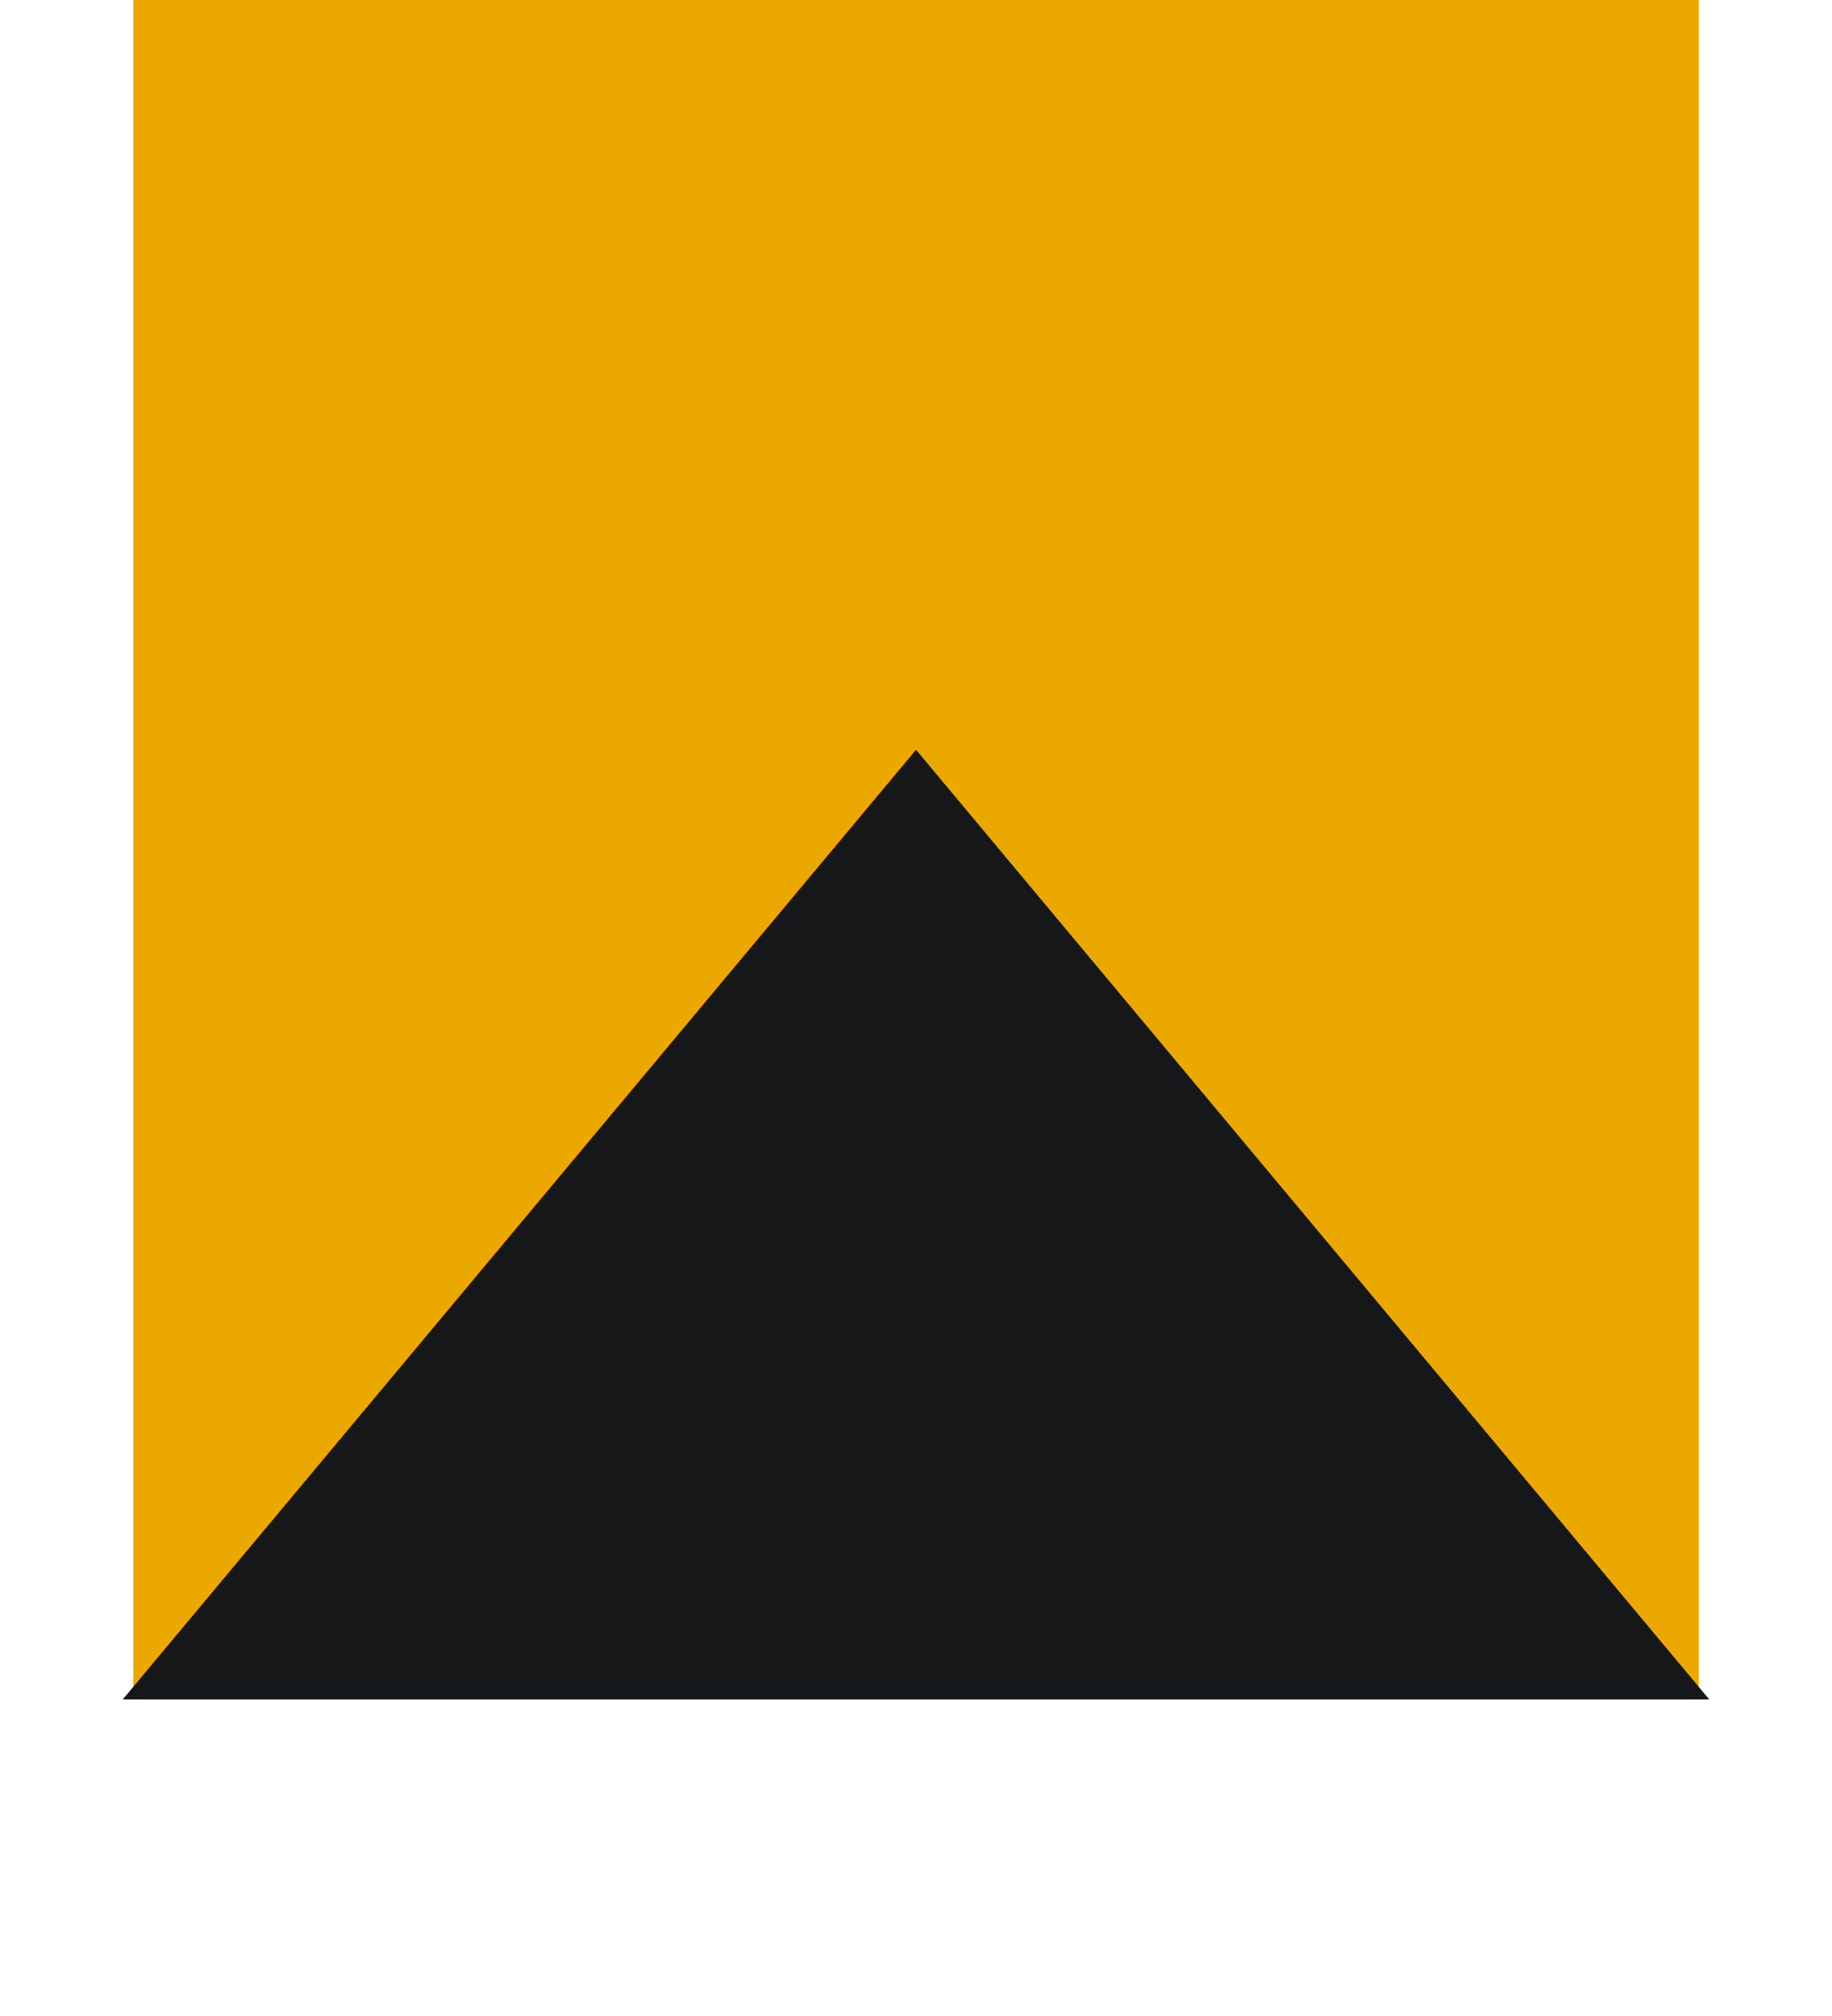 <?xml version="1.0" encoding="UTF-8"?> <svg xmlns="http://www.w3.org/2000/svg" width="110" height="121" viewBox="0 0 110 121" fill="none"><rect x="8" width="94" height="102" fill="#EAA800"></rect><path d="M55 45L102.631 102H7.369L55 45Z" fill="#161718"></path></svg> 